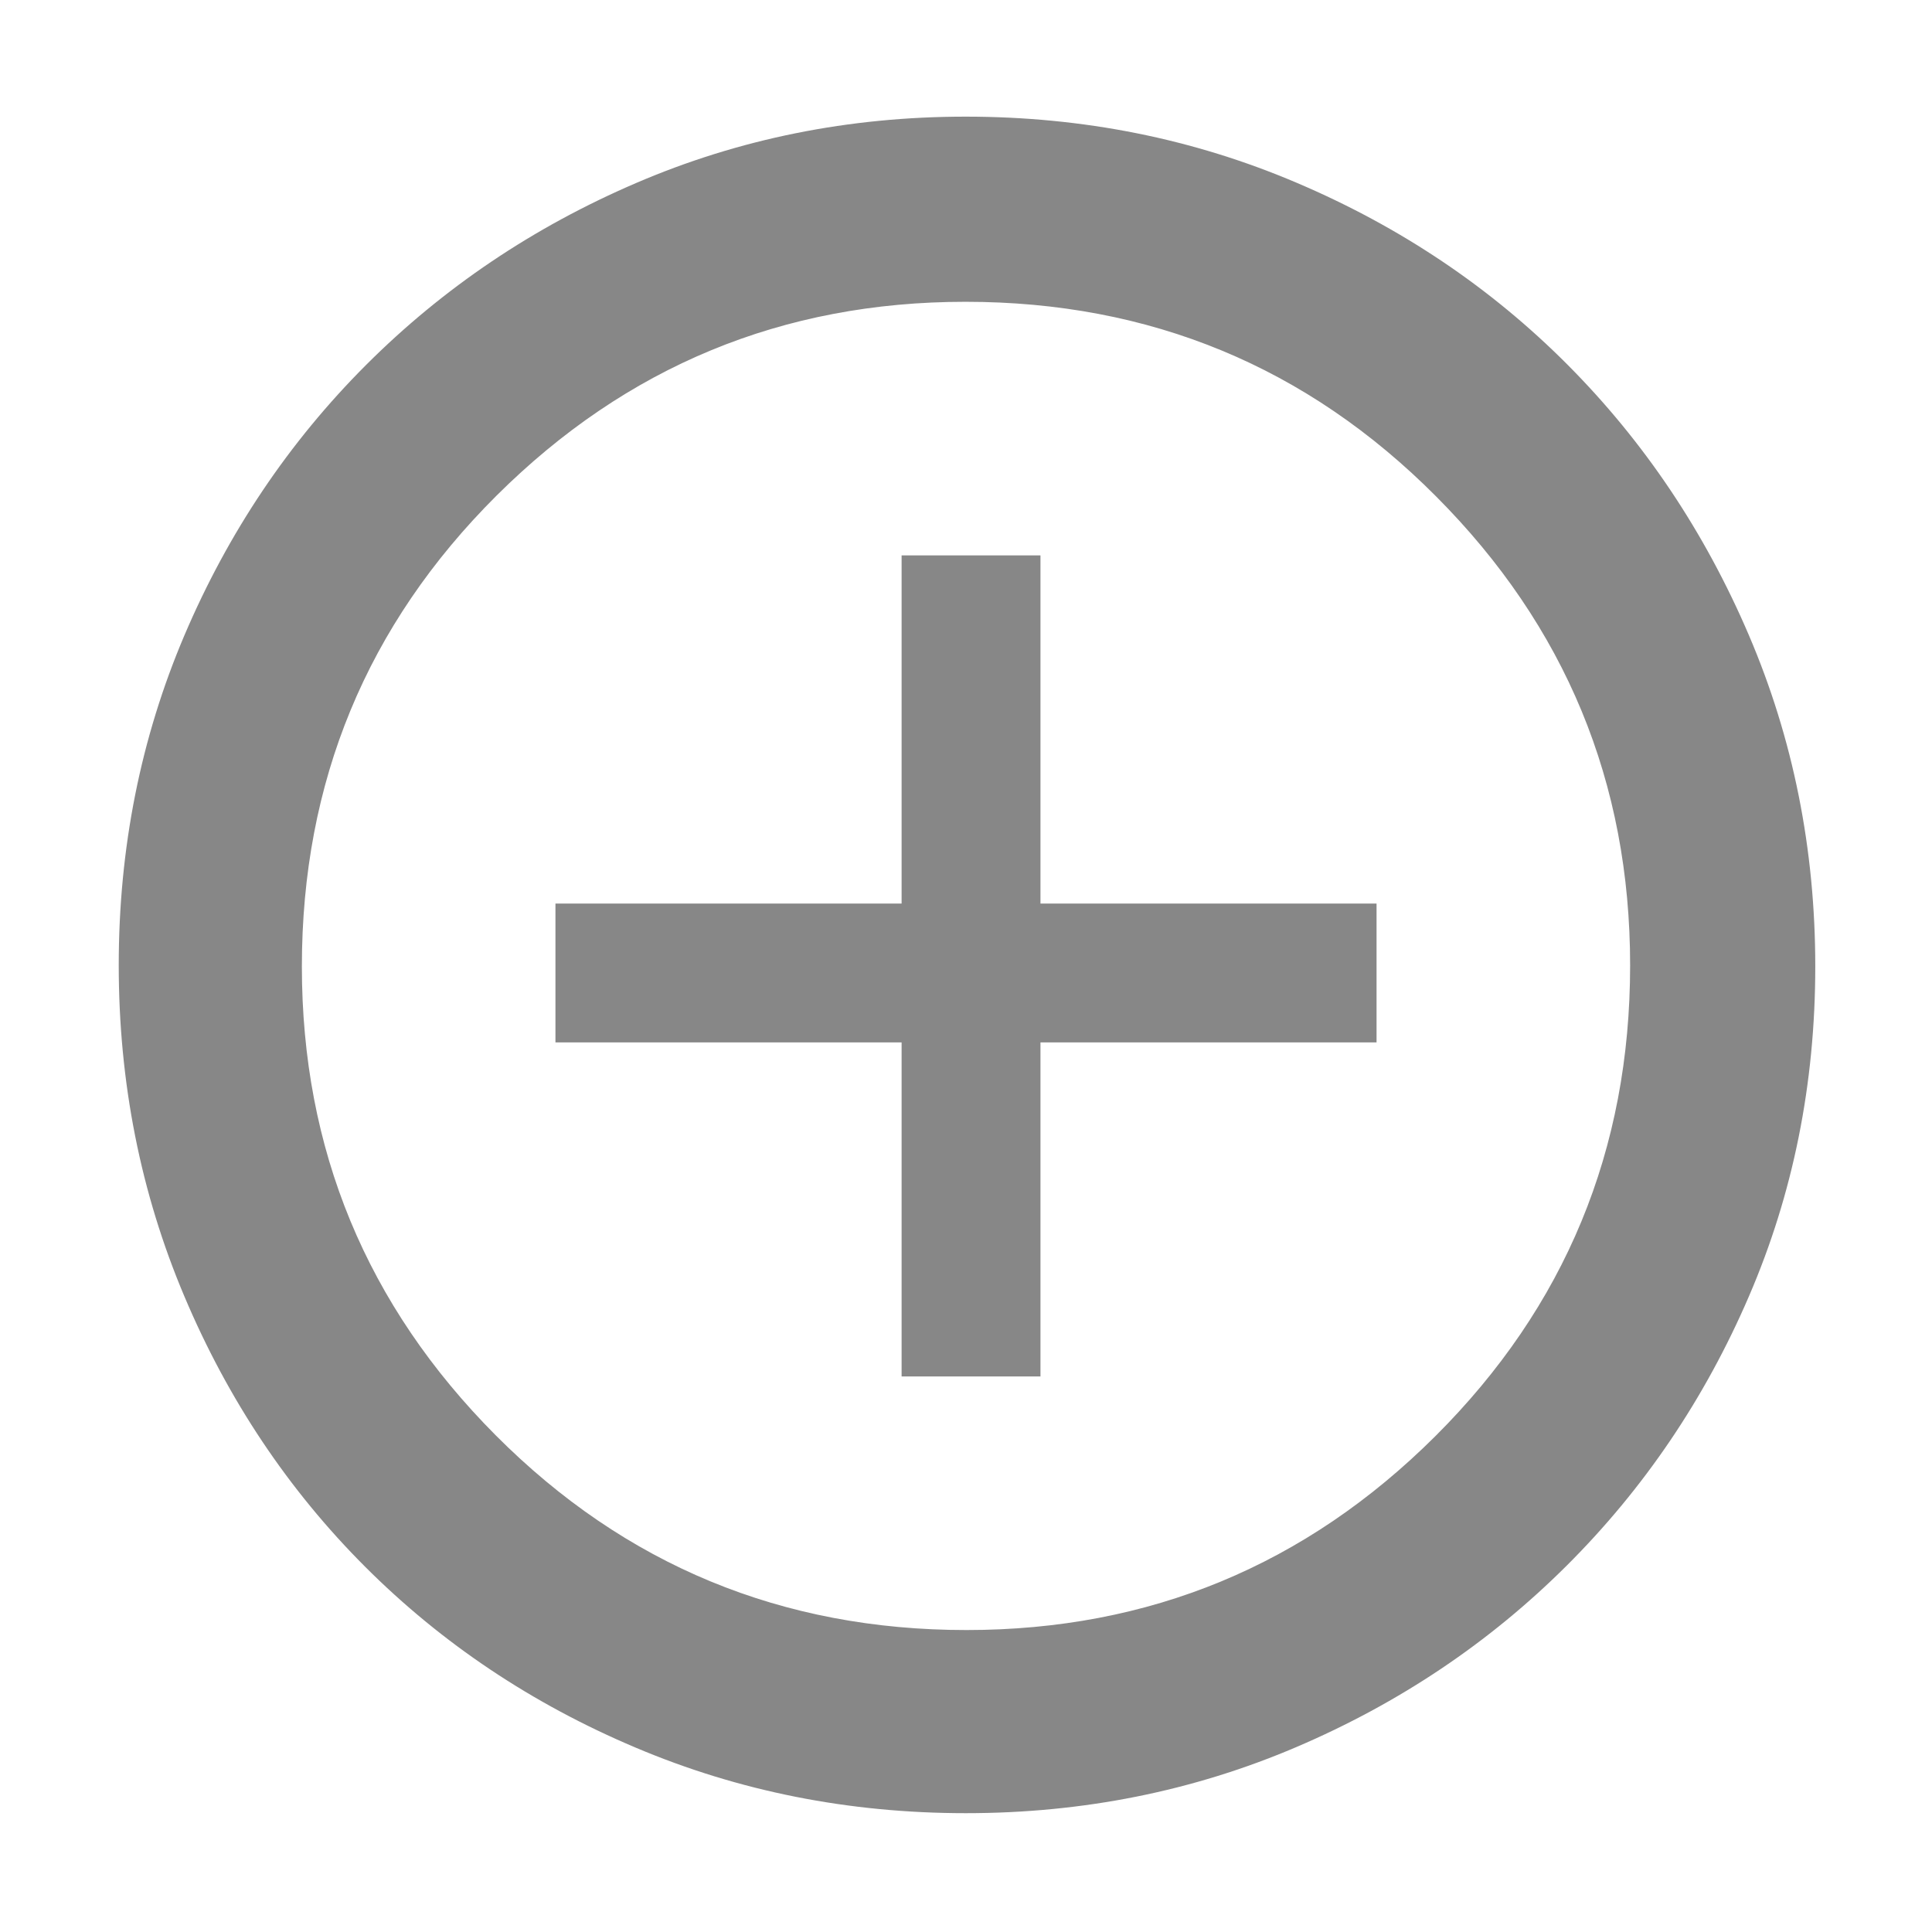 <svg width="24" height="24" viewBox="0 0 24 24" fill="none" xmlns="http://www.w3.org/2000/svg">
<path d="M11.2 17.099H12.925V12.949H17.1V11.224H12.925V6.899H11.2V11.224H6.9V12.949H11.2V17.099ZM11.998 22.524C10.547 22.524 9.179 22.253 7.895 21.709C6.61 21.166 5.49 20.417 4.536 19.463C3.582 18.509 2.833 17.389 2.29 16.103C1.746 14.816 1.475 13.446 1.475 11.99C1.475 10.536 1.747 9.17 2.291 7.892C2.836 6.613 3.587 5.495 4.546 4.535C5.505 3.576 6.624 2.822 7.903 2.273C9.181 1.724 10.545 1.449 11.995 1.449C13.452 1.449 14.823 1.723 16.109 2.271C17.395 2.818 18.515 3.57 19.469 4.527C20.423 5.484 21.175 6.605 21.725 7.89C22.275 9.175 22.55 10.547 22.55 12.006C22.55 13.464 22.275 14.83 21.726 16.103C21.177 17.377 20.422 18.492 19.463 19.448C18.504 20.404 17.384 21.156 16.103 21.703C14.822 22.25 13.453 22.524 11.998 22.524ZM12.006 20.249C14.277 20.249 16.219 19.446 17.831 17.84C19.443 16.233 20.25 14.284 20.25 11.992C20.25 9.722 19.447 7.78 17.841 6.168C16.236 4.555 14.287 3.749 11.993 3.749C9.722 3.749 7.781 4.552 6.168 6.157C4.556 7.763 3.75 9.712 3.75 12.006C3.75 14.277 4.553 16.218 6.159 17.831C7.766 19.443 9.715 20.249 12.006 20.249Z" fill="#878787"/>
</svg>
